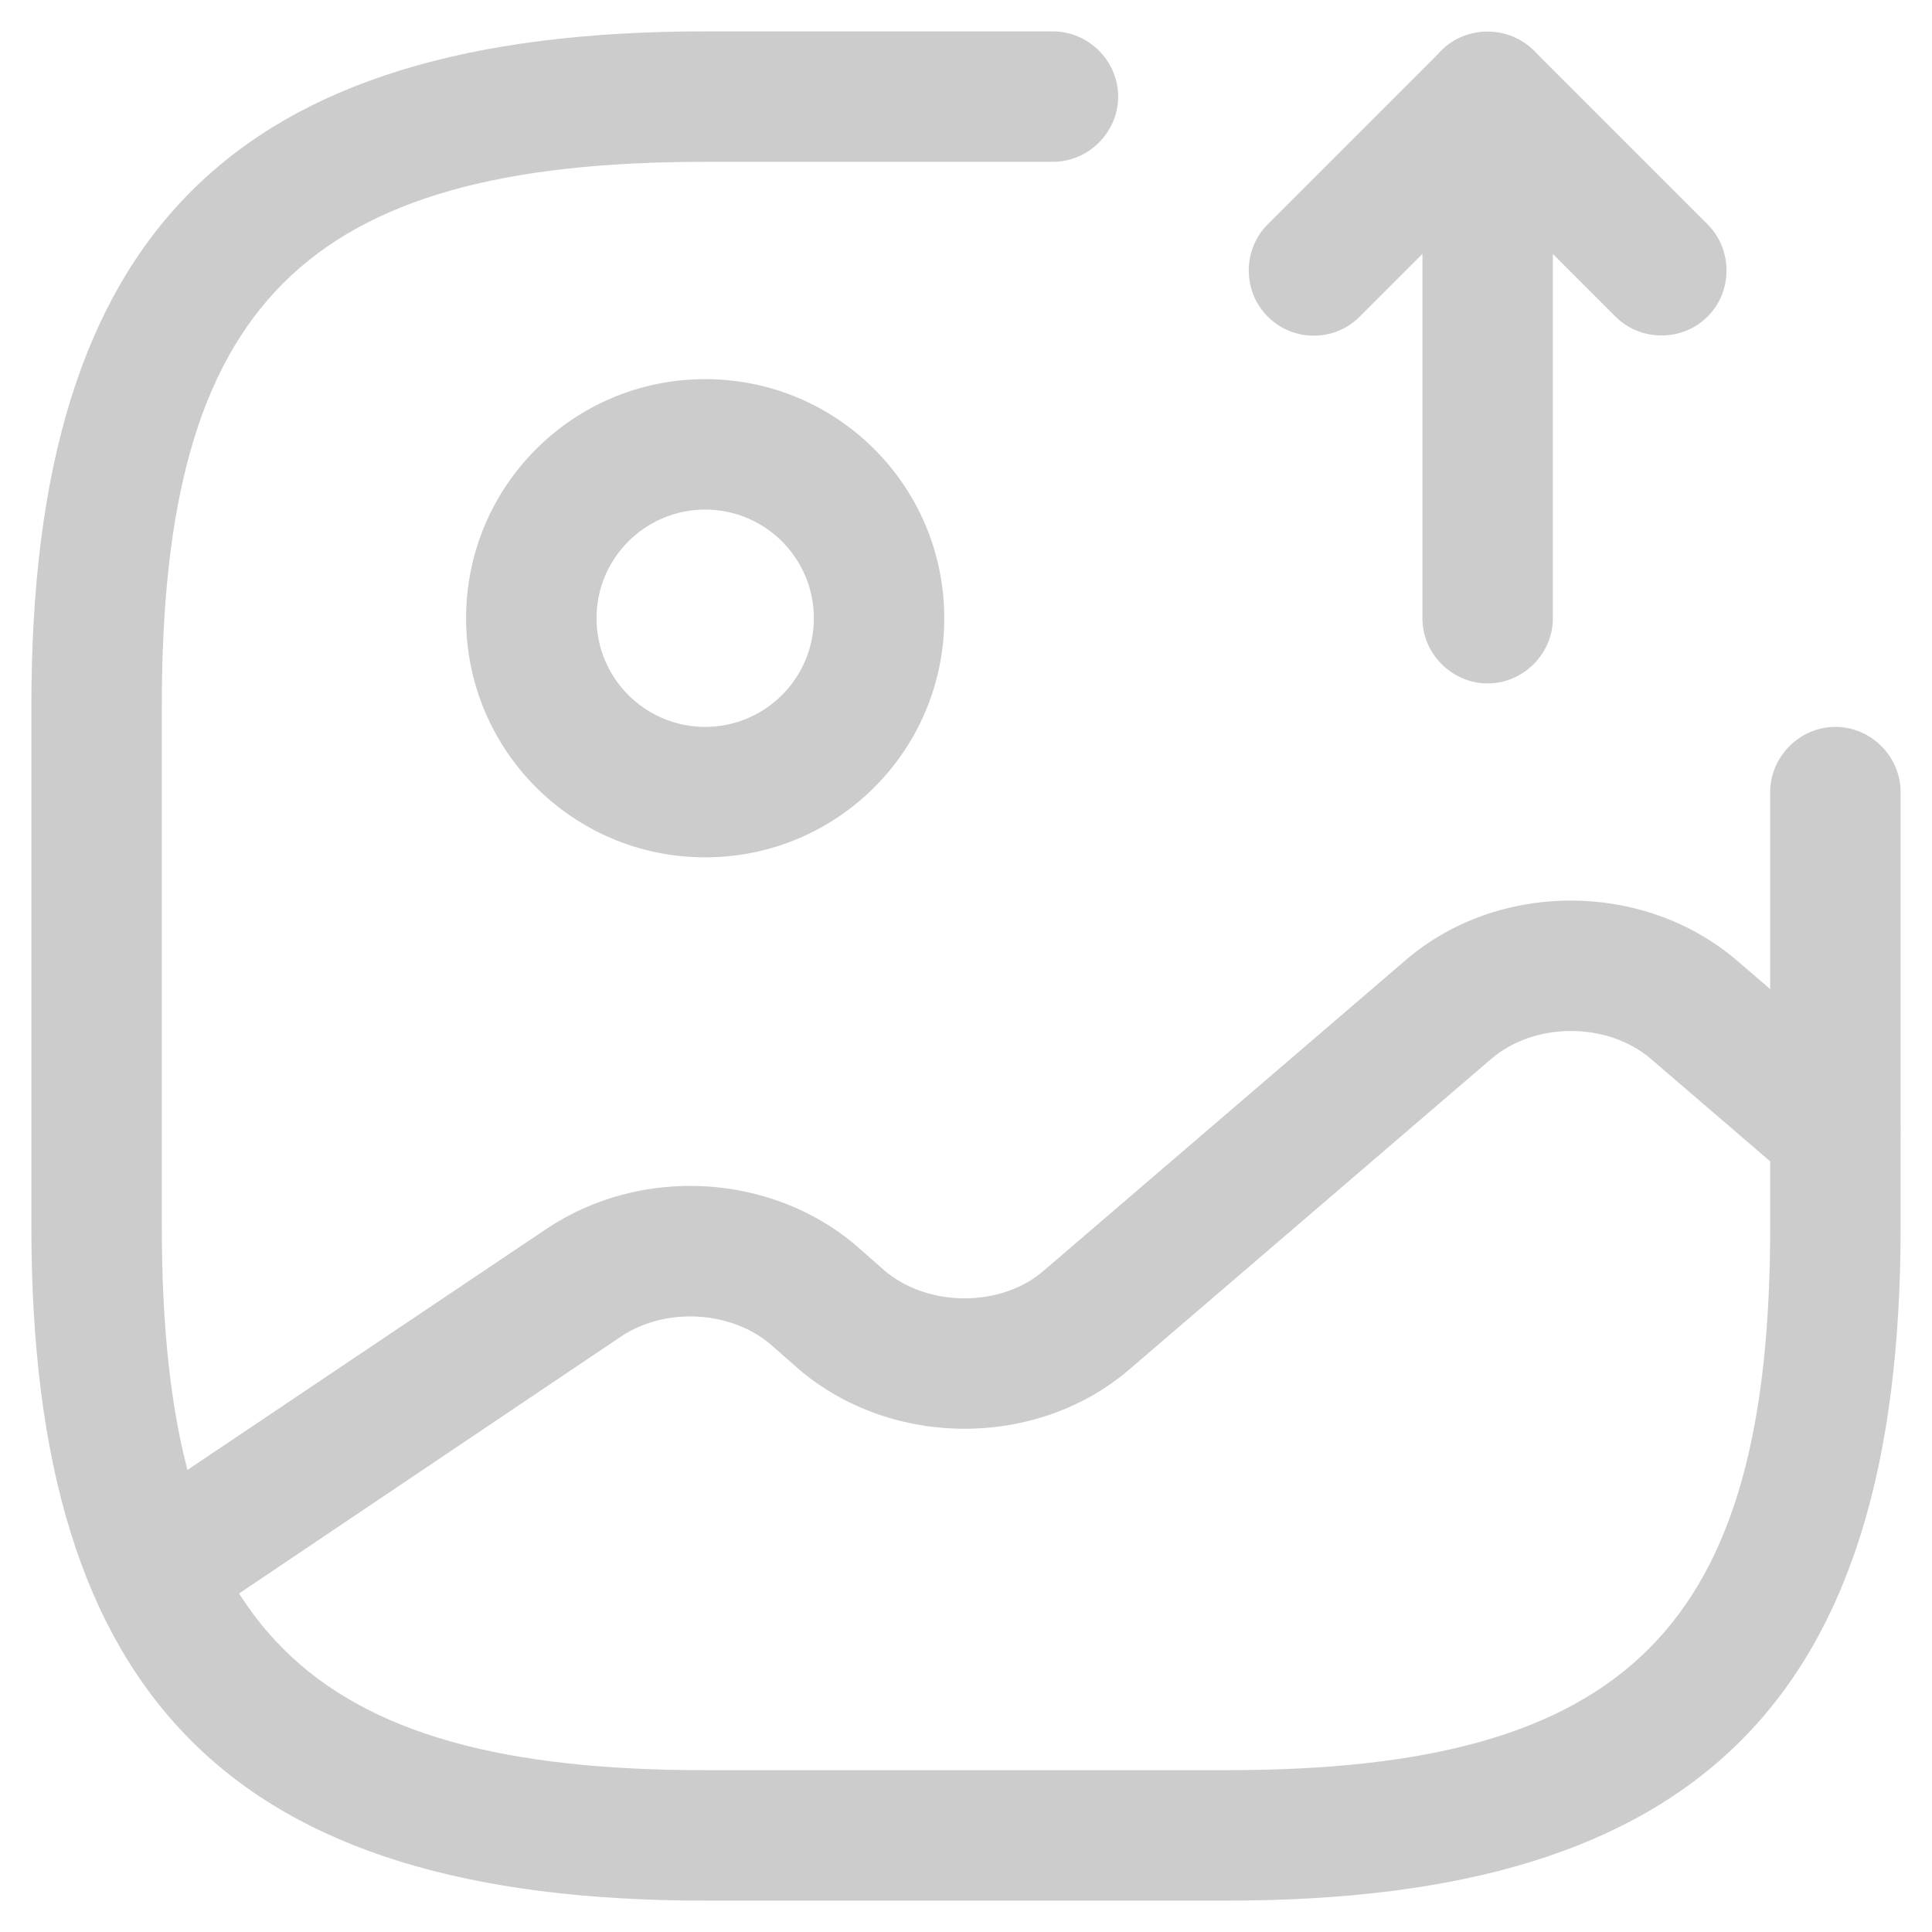 <svg width="50" height="50" viewBox="0 0 50 50" fill="none" xmlns="http://www.w3.org/2000/svg">
<path d="M18.25 22.188C14.83 22.188 12.062 19.42 12.062 16C12.062 12.58 14.83 9.812 18.25 9.812C21.67 9.812 24.438 12.58 24.438 16C24.438 19.42 21.67 22.188 18.25 22.188ZM18.25 13.188C16.698 13.188 15.438 14.447 15.438 16C15.438 17.552 16.698 18.812 18.25 18.812C19.802 18.812 21.062 17.552 21.062 16C21.062 14.447 19.802 13.188 18.25 13.188Z" fill="#CCCCCC"/>
<path d="M31.75 49.188H18.25C6.032 49.188 0.812 43.968 0.812 31.75V18.25C0.812 6.032 6.032 0.812 18.25 0.812H27.25C28.172 0.812 28.938 1.577 28.938 2.5C28.938 3.422 28.172 4.188 27.25 4.188H18.25C7.878 4.188 4.188 7.878 4.188 18.25V31.75C4.188 42.123 7.878 45.812 18.25 45.812H31.75C42.123 45.812 45.812 42.123 45.812 31.75V20.5C45.812 19.578 46.578 18.812 47.5 18.812C48.422 18.812 49.188 19.578 49.188 20.5V31.75C49.188 43.968 43.968 49.188 31.75 49.188Z" fill="#CCCCCC"/>
<path d="M38.5 17.687C37.578 17.687 36.812 16.922 36.812 16V2.5C36.812 1.825 37.218 1.195 37.847 0.947C38.477 0.7 39.197 0.835 39.693 1.307L44.193 5.807C44.845 6.46 44.845 7.54 44.193 8.192C43.54 8.845 42.46 8.845 41.807 8.192L40.188 6.572V16C40.188 16.922 39.422 17.687 38.5 17.687Z" fill="#CCCCCC"/>
<path d="M34 8.687C33.572 8.687 33.145 8.53 32.807 8.192C32.155 7.54 32.155 6.46 32.807 5.807L37.307 1.307C37.96 0.655 39.04 0.655 39.692 1.307C40.345 1.96 40.345 3.04 39.692 3.692L35.192 8.192C34.855 8.53 34.427 8.687 34 8.687Z" fill="#CCCCCC"/>
<path d="M4.007 42.325C3.467 42.325 2.927 42.055 2.612 41.583C2.094 40.818 2.297 39.76 3.062 39.243L14.154 31.795C16.584 30.175 19.937 30.355 22.142 32.223L22.884 32.875C24.009 33.843 25.922 33.843 27.024 32.875L36.384 24.843C38.769 22.795 42.527 22.795 44.934 24.843L48.602 27.993C49.299 28.6 49.389 29.658 48.782 30.378C48.174 31.075 47.094 31.165 46.397 30.558L42.729 27.408C41.604 26.44 39.714 26.44 38.589 27.408L29.229 35.44C26.844 37.488 23.087 37.488 20.679 35.44L19.937 34.788C18.902 33.91 17.192 33.82 16.044 34.608L4.974 42.055C4.659 42.235 4.322 42.325 4.007 42.325Z" fill="#CCCCCC"/>
</svg>

